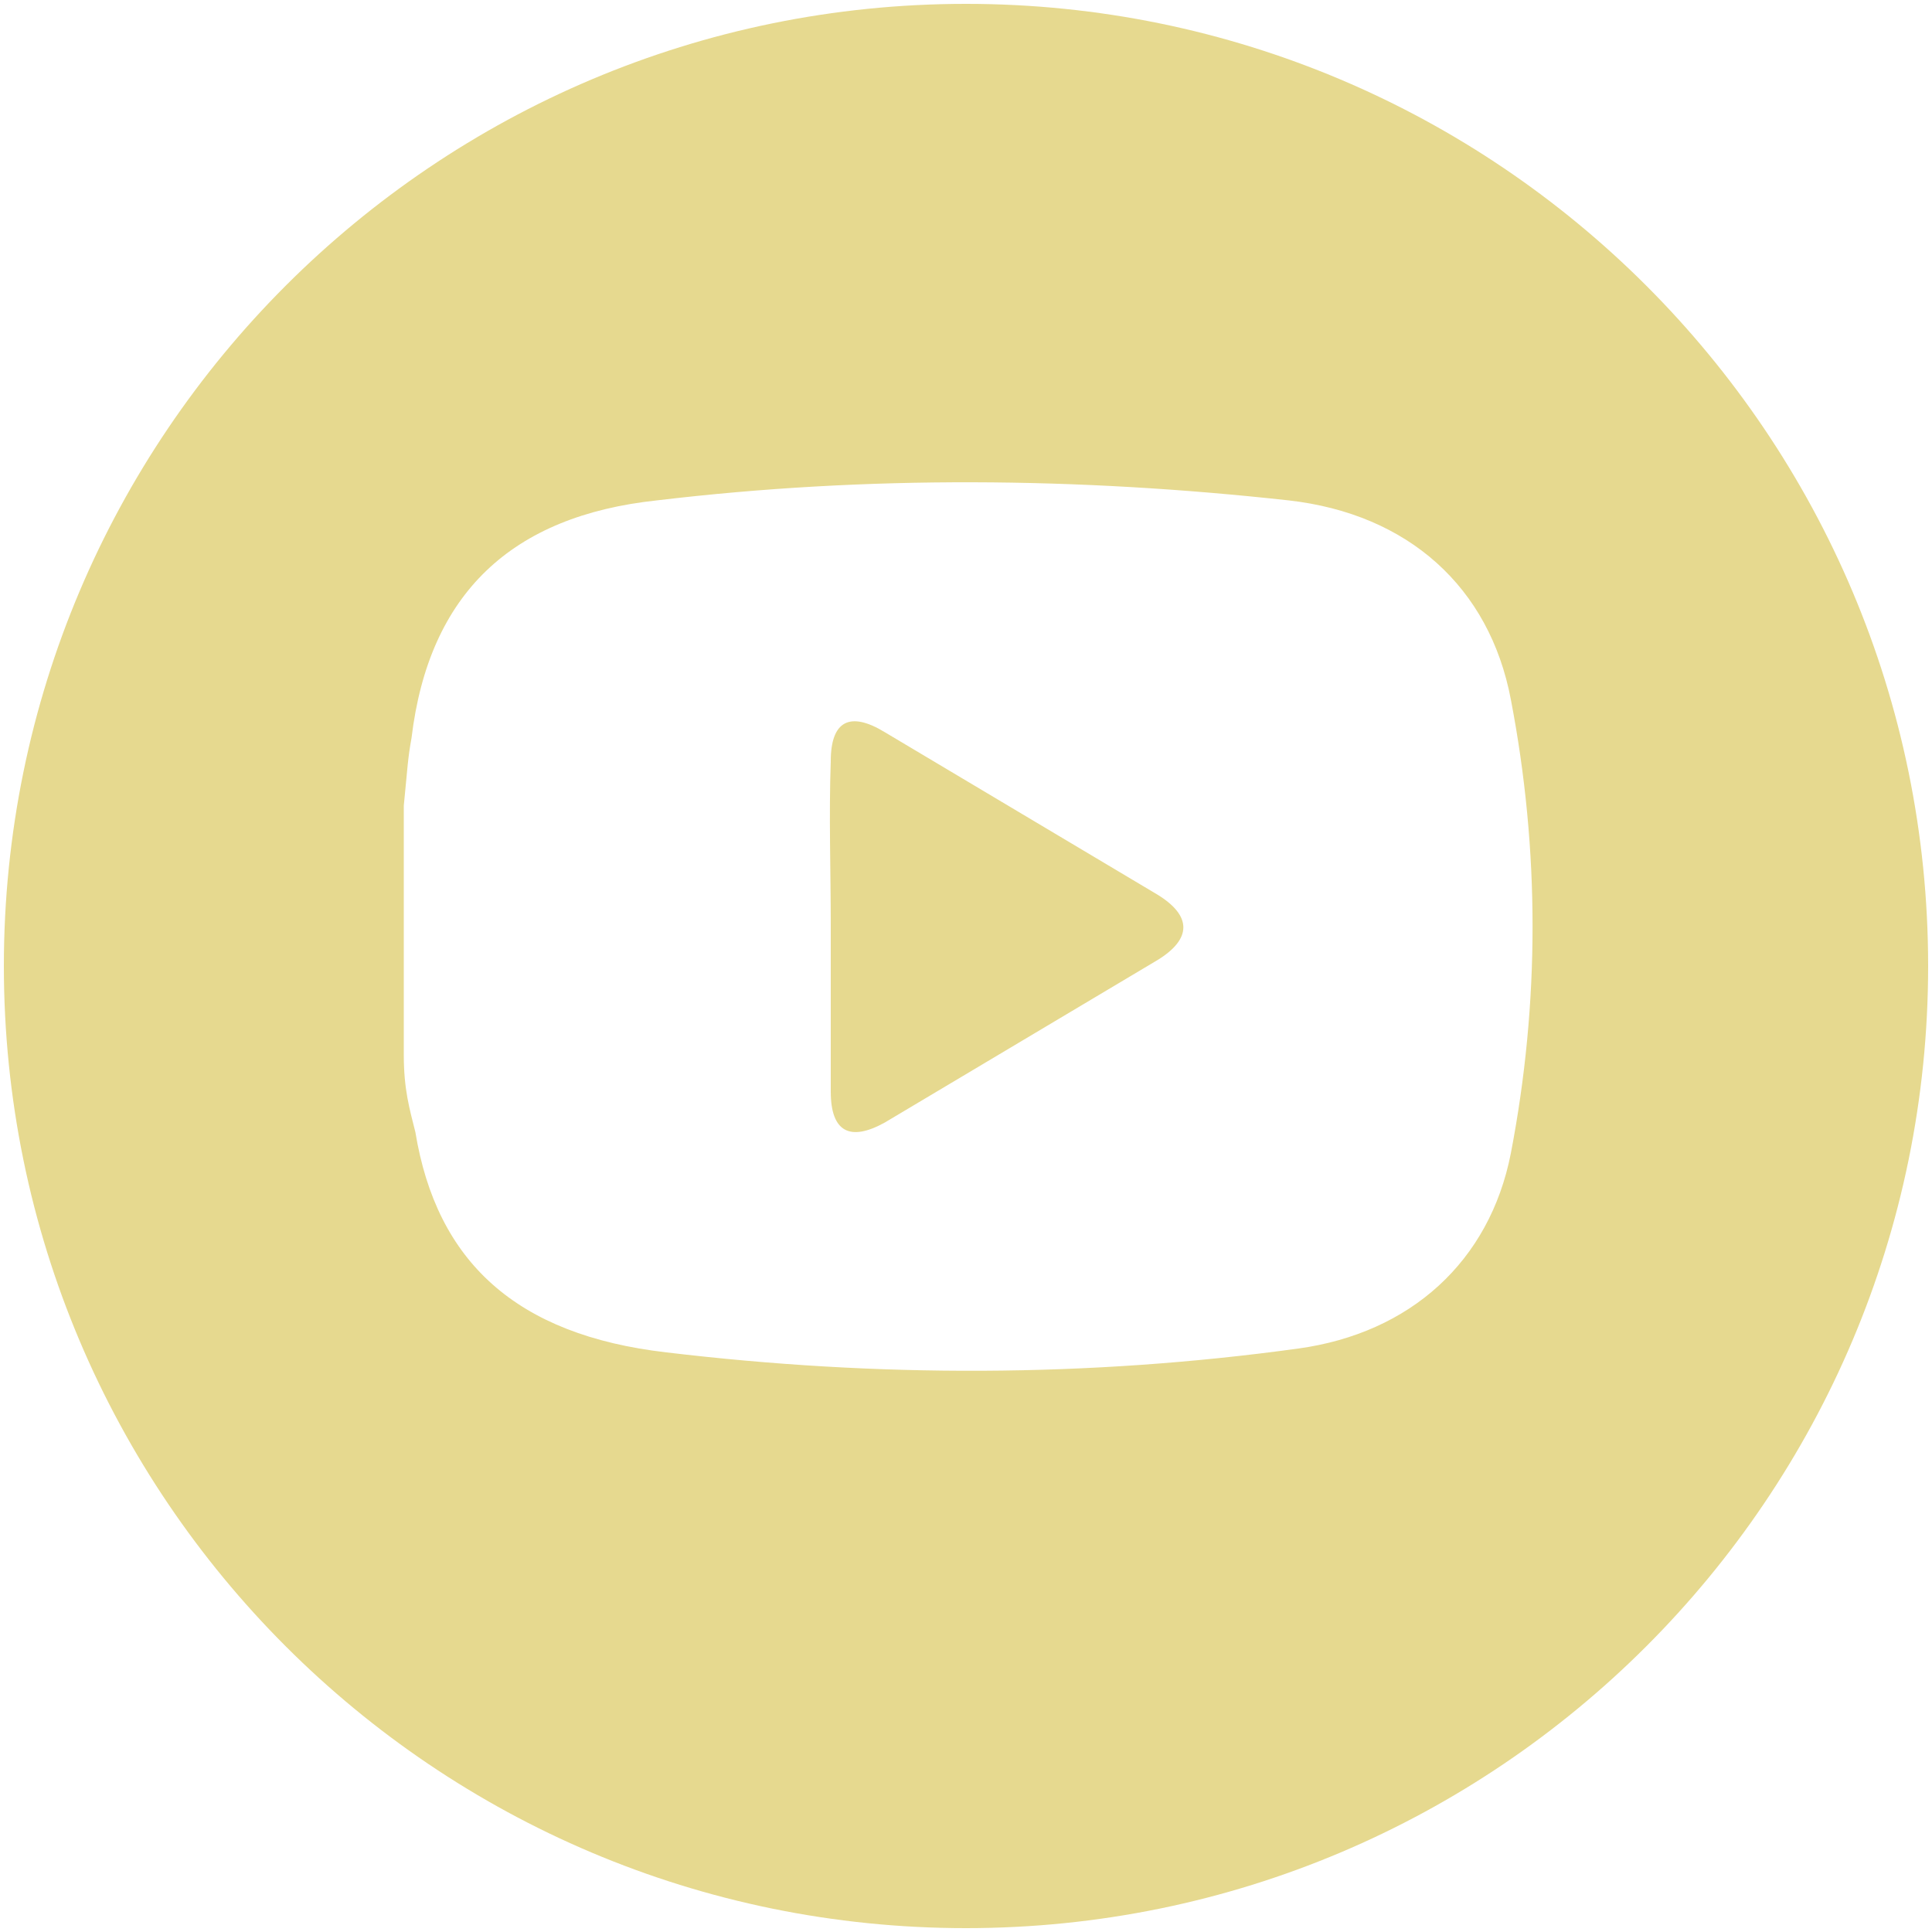 <?xml version="1.0" encoding="UTF-8"?> <!-- Generator: Adobe Illustrator 24.3.0, SVG Export Plug-In . SVG Version: 6.00 Build 0) --> <svg xmlns="http://www.w3.org/2000/svg" xmlns:xlink="http://www.w3.org/1999/xlink" id="Слой_1" x="0px" y="0px" viewBox="0 0 100 100" style="enable-background:new 0 0 100 100;" xml:space="preserve"> <style type="text/css"> .st0{fill:#E6D98F;} </style> <desc>Created with Fabric.js 3.6.2</desc> <path class="st0" d="M59.9,46.3c-4.7-2.8-9.4-5.6-14.1-8.4C44,36.8,43,37.3,43,39.4c-0.1,2.8,0,5.7,0,8.5c0,2.9,0,5.7,0,8.6 c0,2.1,1,2.6,2.8,1.6c4.7-2.8,9.4-5.6,14.1-8.4C61.7,48.6,61.7,47.4,59.9,46.3z"></path> <path class="st0" d="M50,0.2C22.5,0.2,0.2,22.5,0.2,50S22.5,99.8,50,99.8S99.8,77.5,99.8,50S77.5,0.2,50,0.2z M78.2,59.7 c-1.1,5.6-5.2,9.3-11,10.1c-10.9,1.5-21.8,1.5-32.7,0.2c-7.8-0.9-11.9-4.7-13-11.4c-0.3-1.2-0.6-2.2-0.6-4c0-4.3,0-8.6,0-12.9 c0.2-2,0.2-2.4,0.4-3.5c0.9-7.5,5.2-11.5,12.7-12.3c10.9-1.3,21.8-1.2,32.7,0c6.2,0.7,10.4,4.5,11.5,10.3 C79.7,44,79.7,51.9,78.2,59.7z"></path> </svg> 